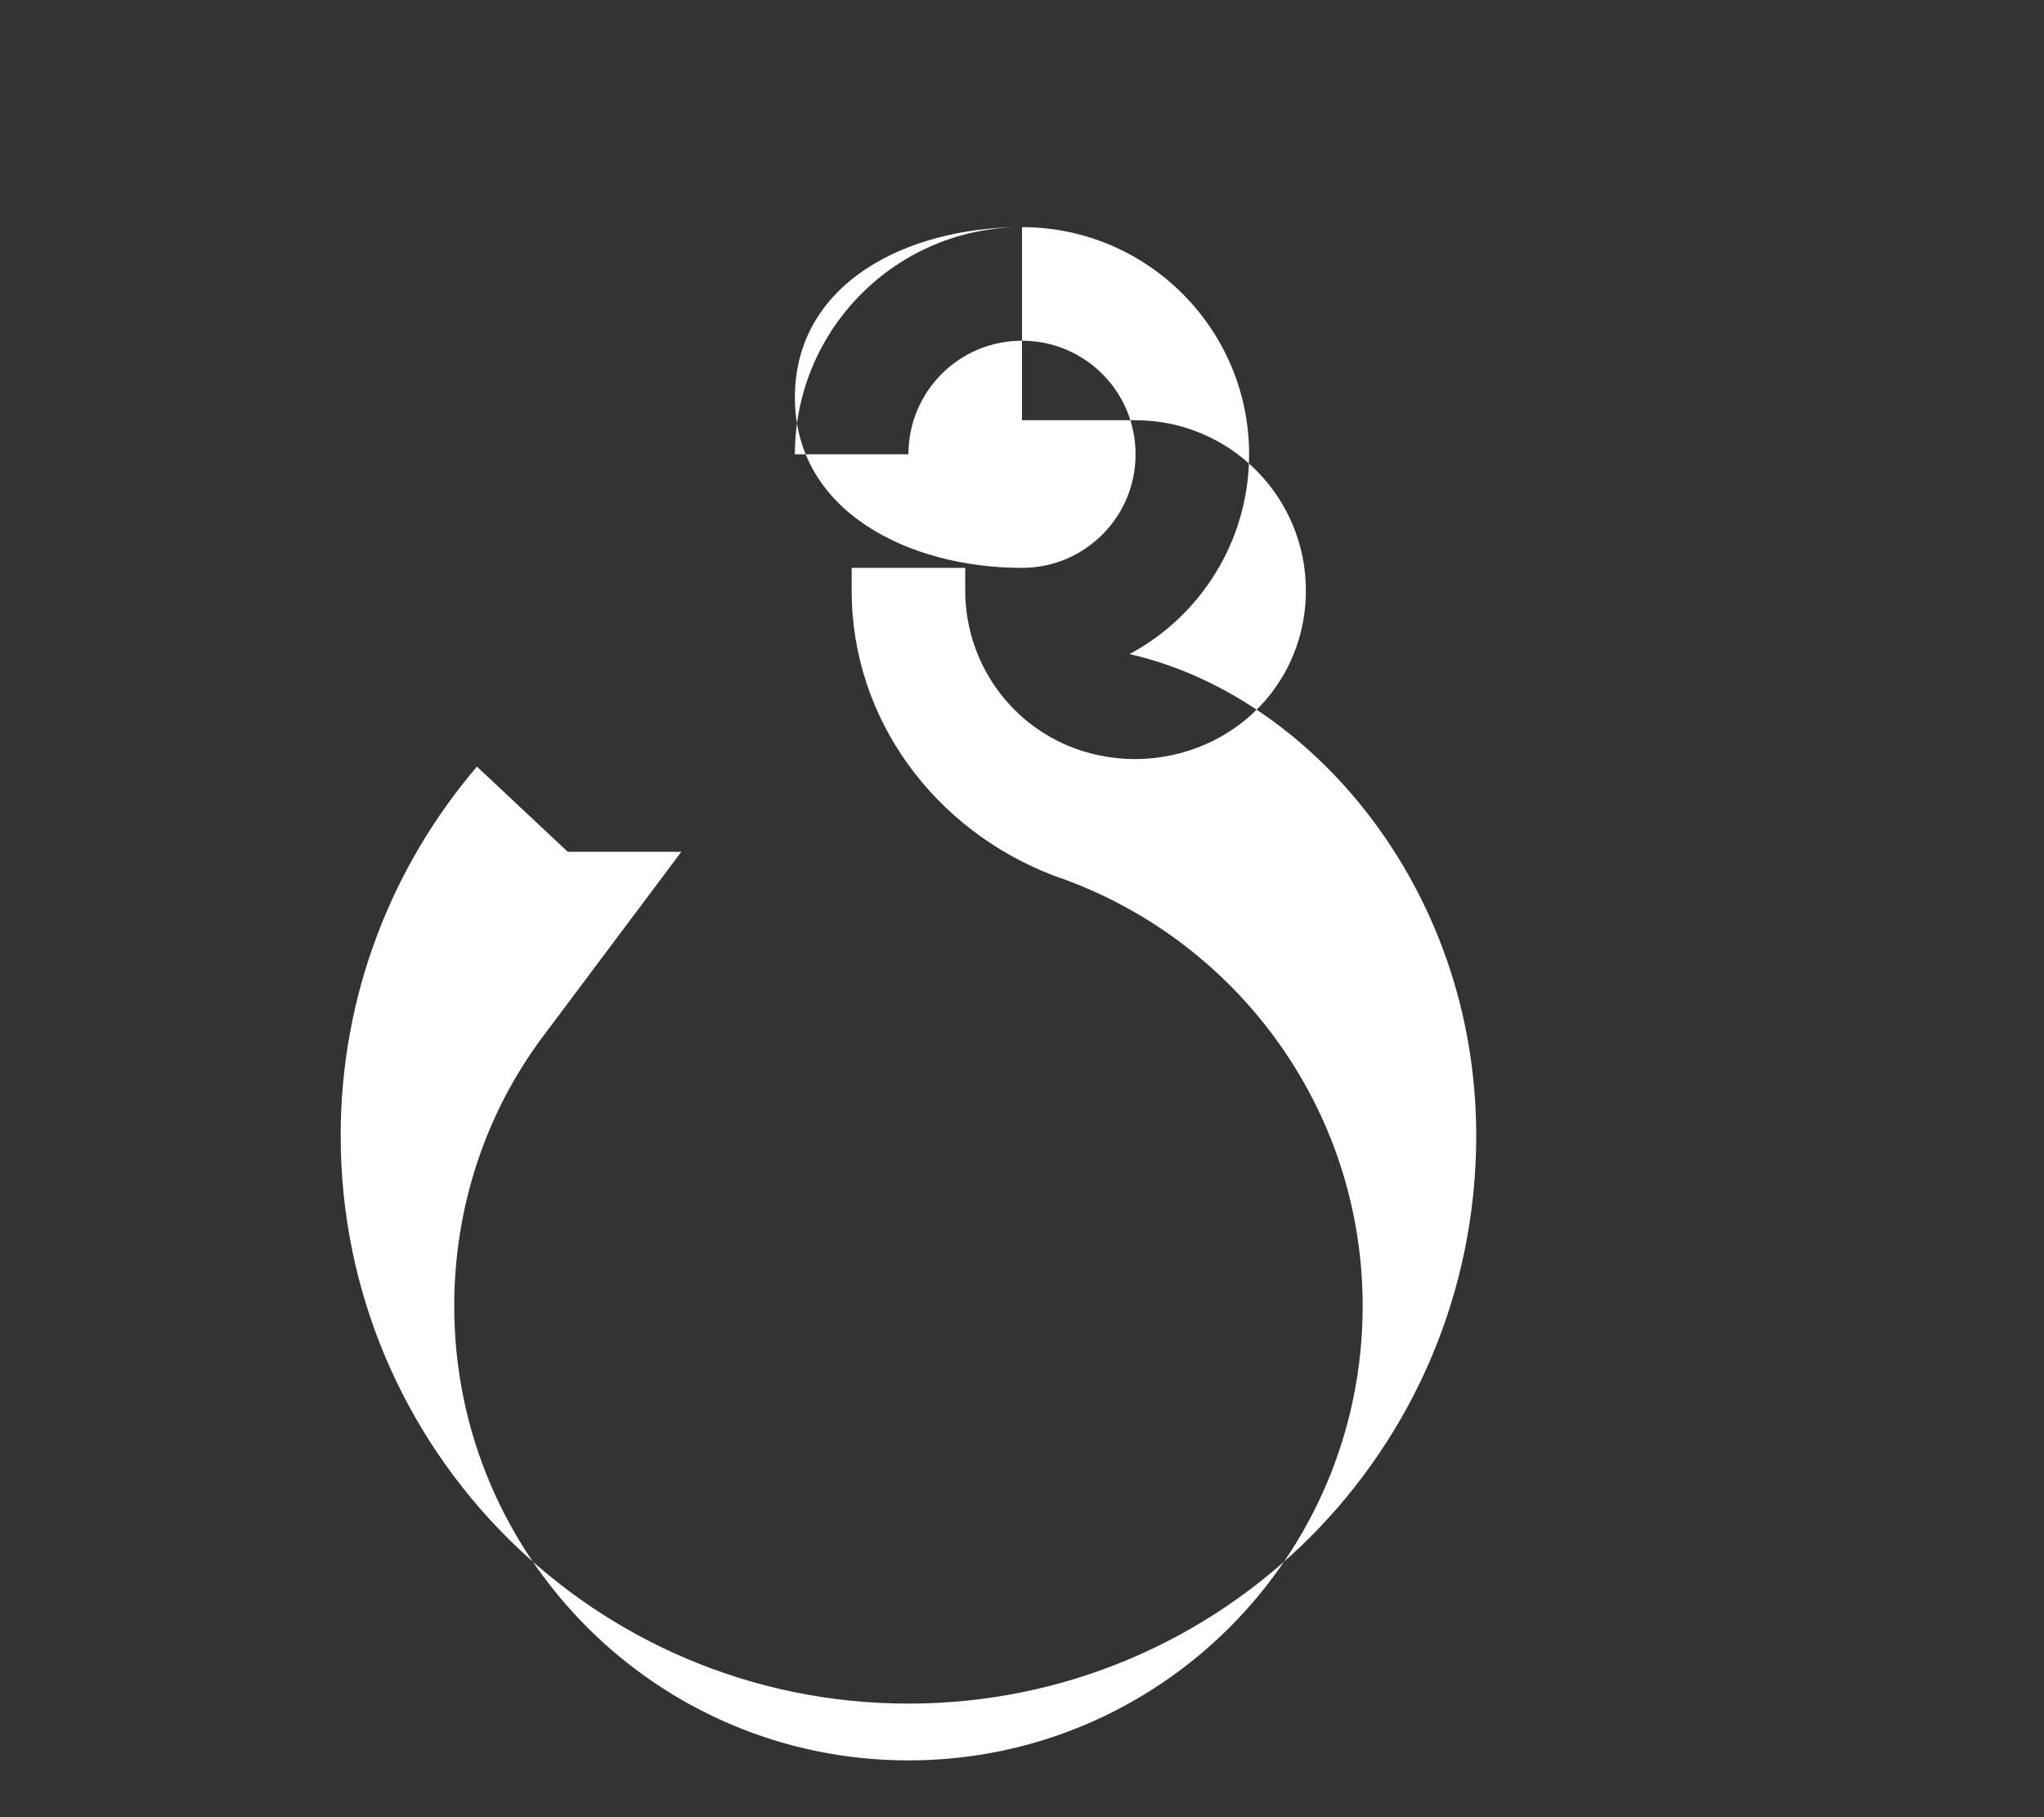 <svg xmlns="http://www.w3.org/2000/svg" viewBox="0 0 576 512" fill="white">
  <rect x="0" y="0" width="576" height="512" fill="#333333" stroke="none"/>
  <path d="M288 64c-32.8 0-64 16-64 48s32 48 64 48c17.7 0 32-14.3 32-32s-14.3-32-32-32c-17.7 0-32 14.3-32 32h-32c0-35.3 28.7-64 64-64c35.3 0 64 28.7 64 64c0 24.4-13.7 45.6-33.7 56.3C368.5 195.6 416 249.6 416 320c0 88.4-71.6 160-160 160S96 408.4 96 320c0-39.7 14.5-76 38.4-104L160 240h32l-38.9 51.9c-16.3 21.7-25.1 48.3-25.1 76.1c0 70.7 57.3 128 128 128s128-57.3 128-128c0-56.4-36.5-104.2-87.1-121.3C263.5 233.9 240 202.8 240 166.4V160h32v6.4c0 21.5 14.4 40.3 35.1 45.8c13.4 3.6 27.8 1.3 39.2-6c13.5-8.6 21.7-23.4 21.7-39.8c0-26.5-21.5-48-48-48H288z"/>
</svg> 